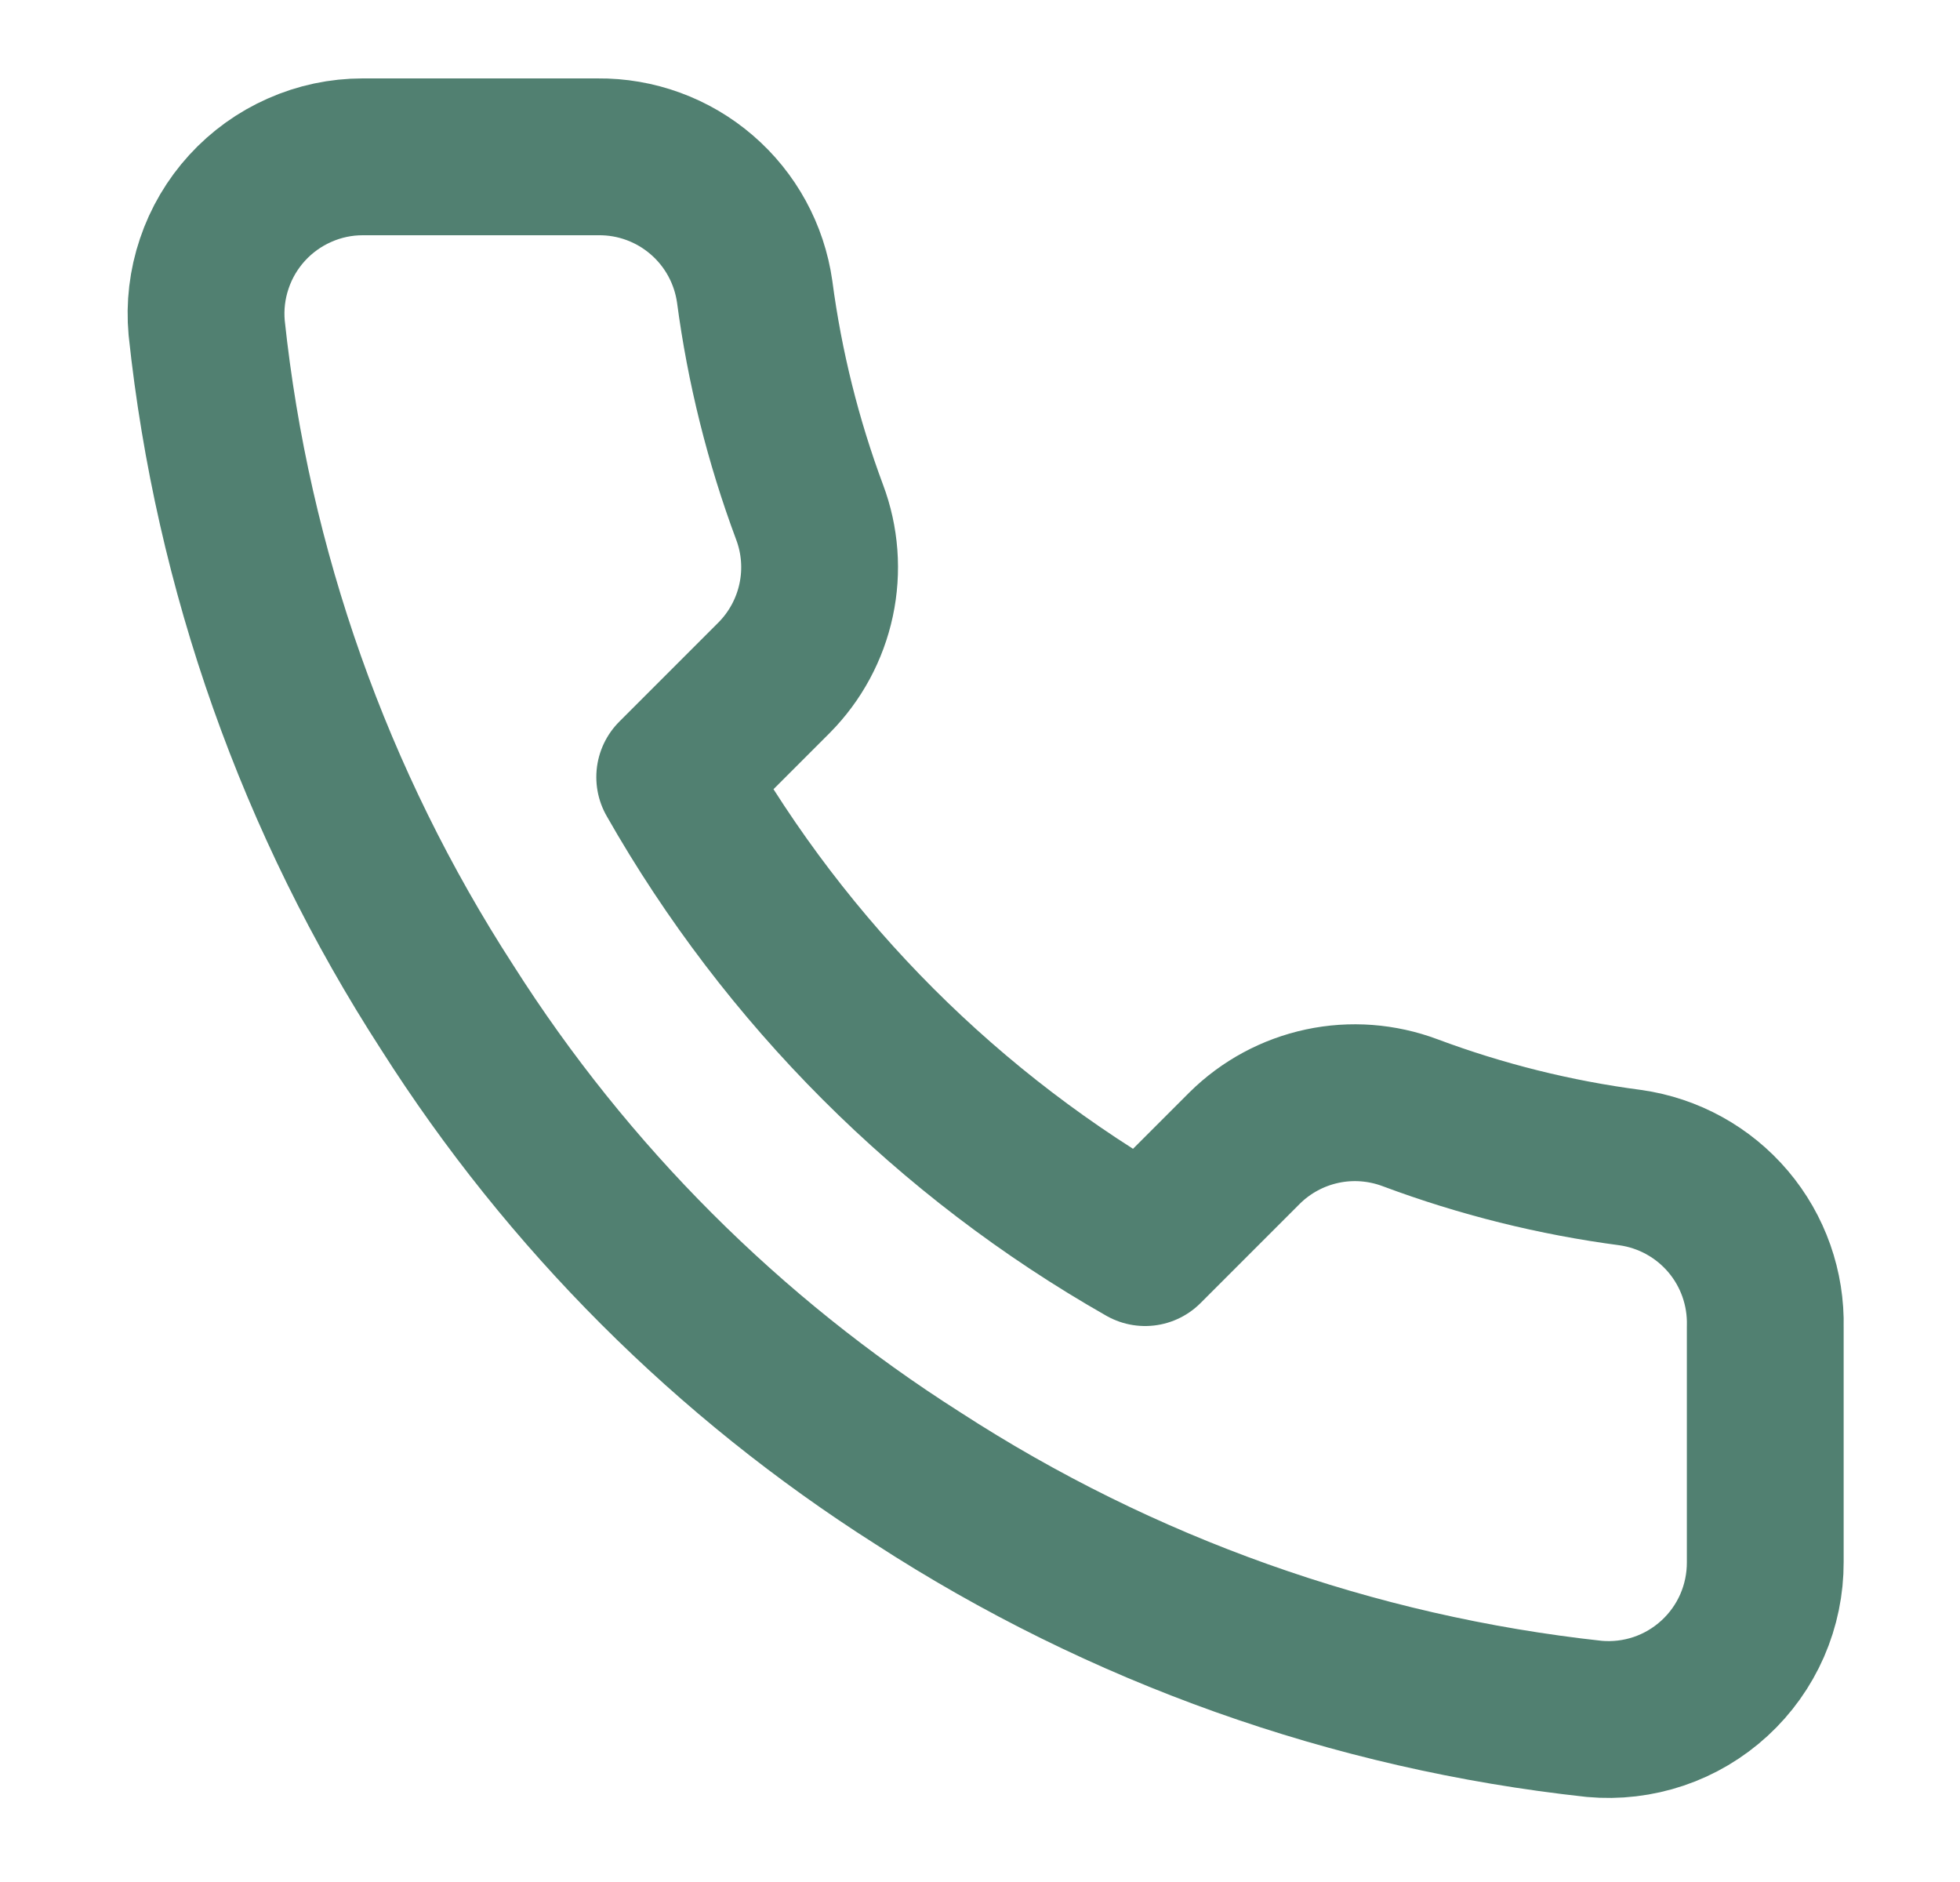 <?xml version="1.0" encoding="UTF-8"?> <svg xmlns="http://www.w3.org/2000/svg" width="25" height="24" viewBox="0 0 25 24" fill="none"> <path d="M22.516 16.92V19.92C22.517 20.199 22.46 20.474 22.349 20.729C22.237 20.985 22.073 21.214 21.868 21.402C21.663 21.59 21.421 21.734 21.157 21.823C20.893 21.912 20.613 21.945 20.336 21.92C17.259 21.586 14.303 20.534 11.706 18.85C9.29 17.315 7.241 15.266 5.706 12.85C4.016 10.241 2.964 7.271 2.636 4.18C2.611 3.904 2.644 3.625 2.733 3.362C2.821 3.099 2.964 2.857 3.151 2.652C3.338 2.447 3.566 2.283 3.82 2.171C4.074 2.058 4.348 2 4.626 2H7.626C8.111 1.995 8.582 2.167 8.95 2.484C9.318 2.8 9.558 3.24 9.626 3.72C9.753 4.68 9.988 5.623 10.326 6.53C10.461 6.888 10.49 7.277 10.41 7.651C10.33 8.025 10.145 8.368 9.876 8.64L8.606 9.91C10.03 12.414 12.102 14.486 14.606 15.91L15.876 14.64C16.148 14.371 16.491 14.186 16.865 14.106C17.239 14.026 17.628 14.056 17.986 14.19C18.893 14.529 19.836 14.764 20.796 14.89C21.282 14.959 21.725 15.203 22.043 15.578C22.36 15.952 22.528 16.43 22.516 16.92Z" stroke="#518071" stroke-width="2" stroke-linecap="round" stroke-linejoin="round"></path> </svg> 